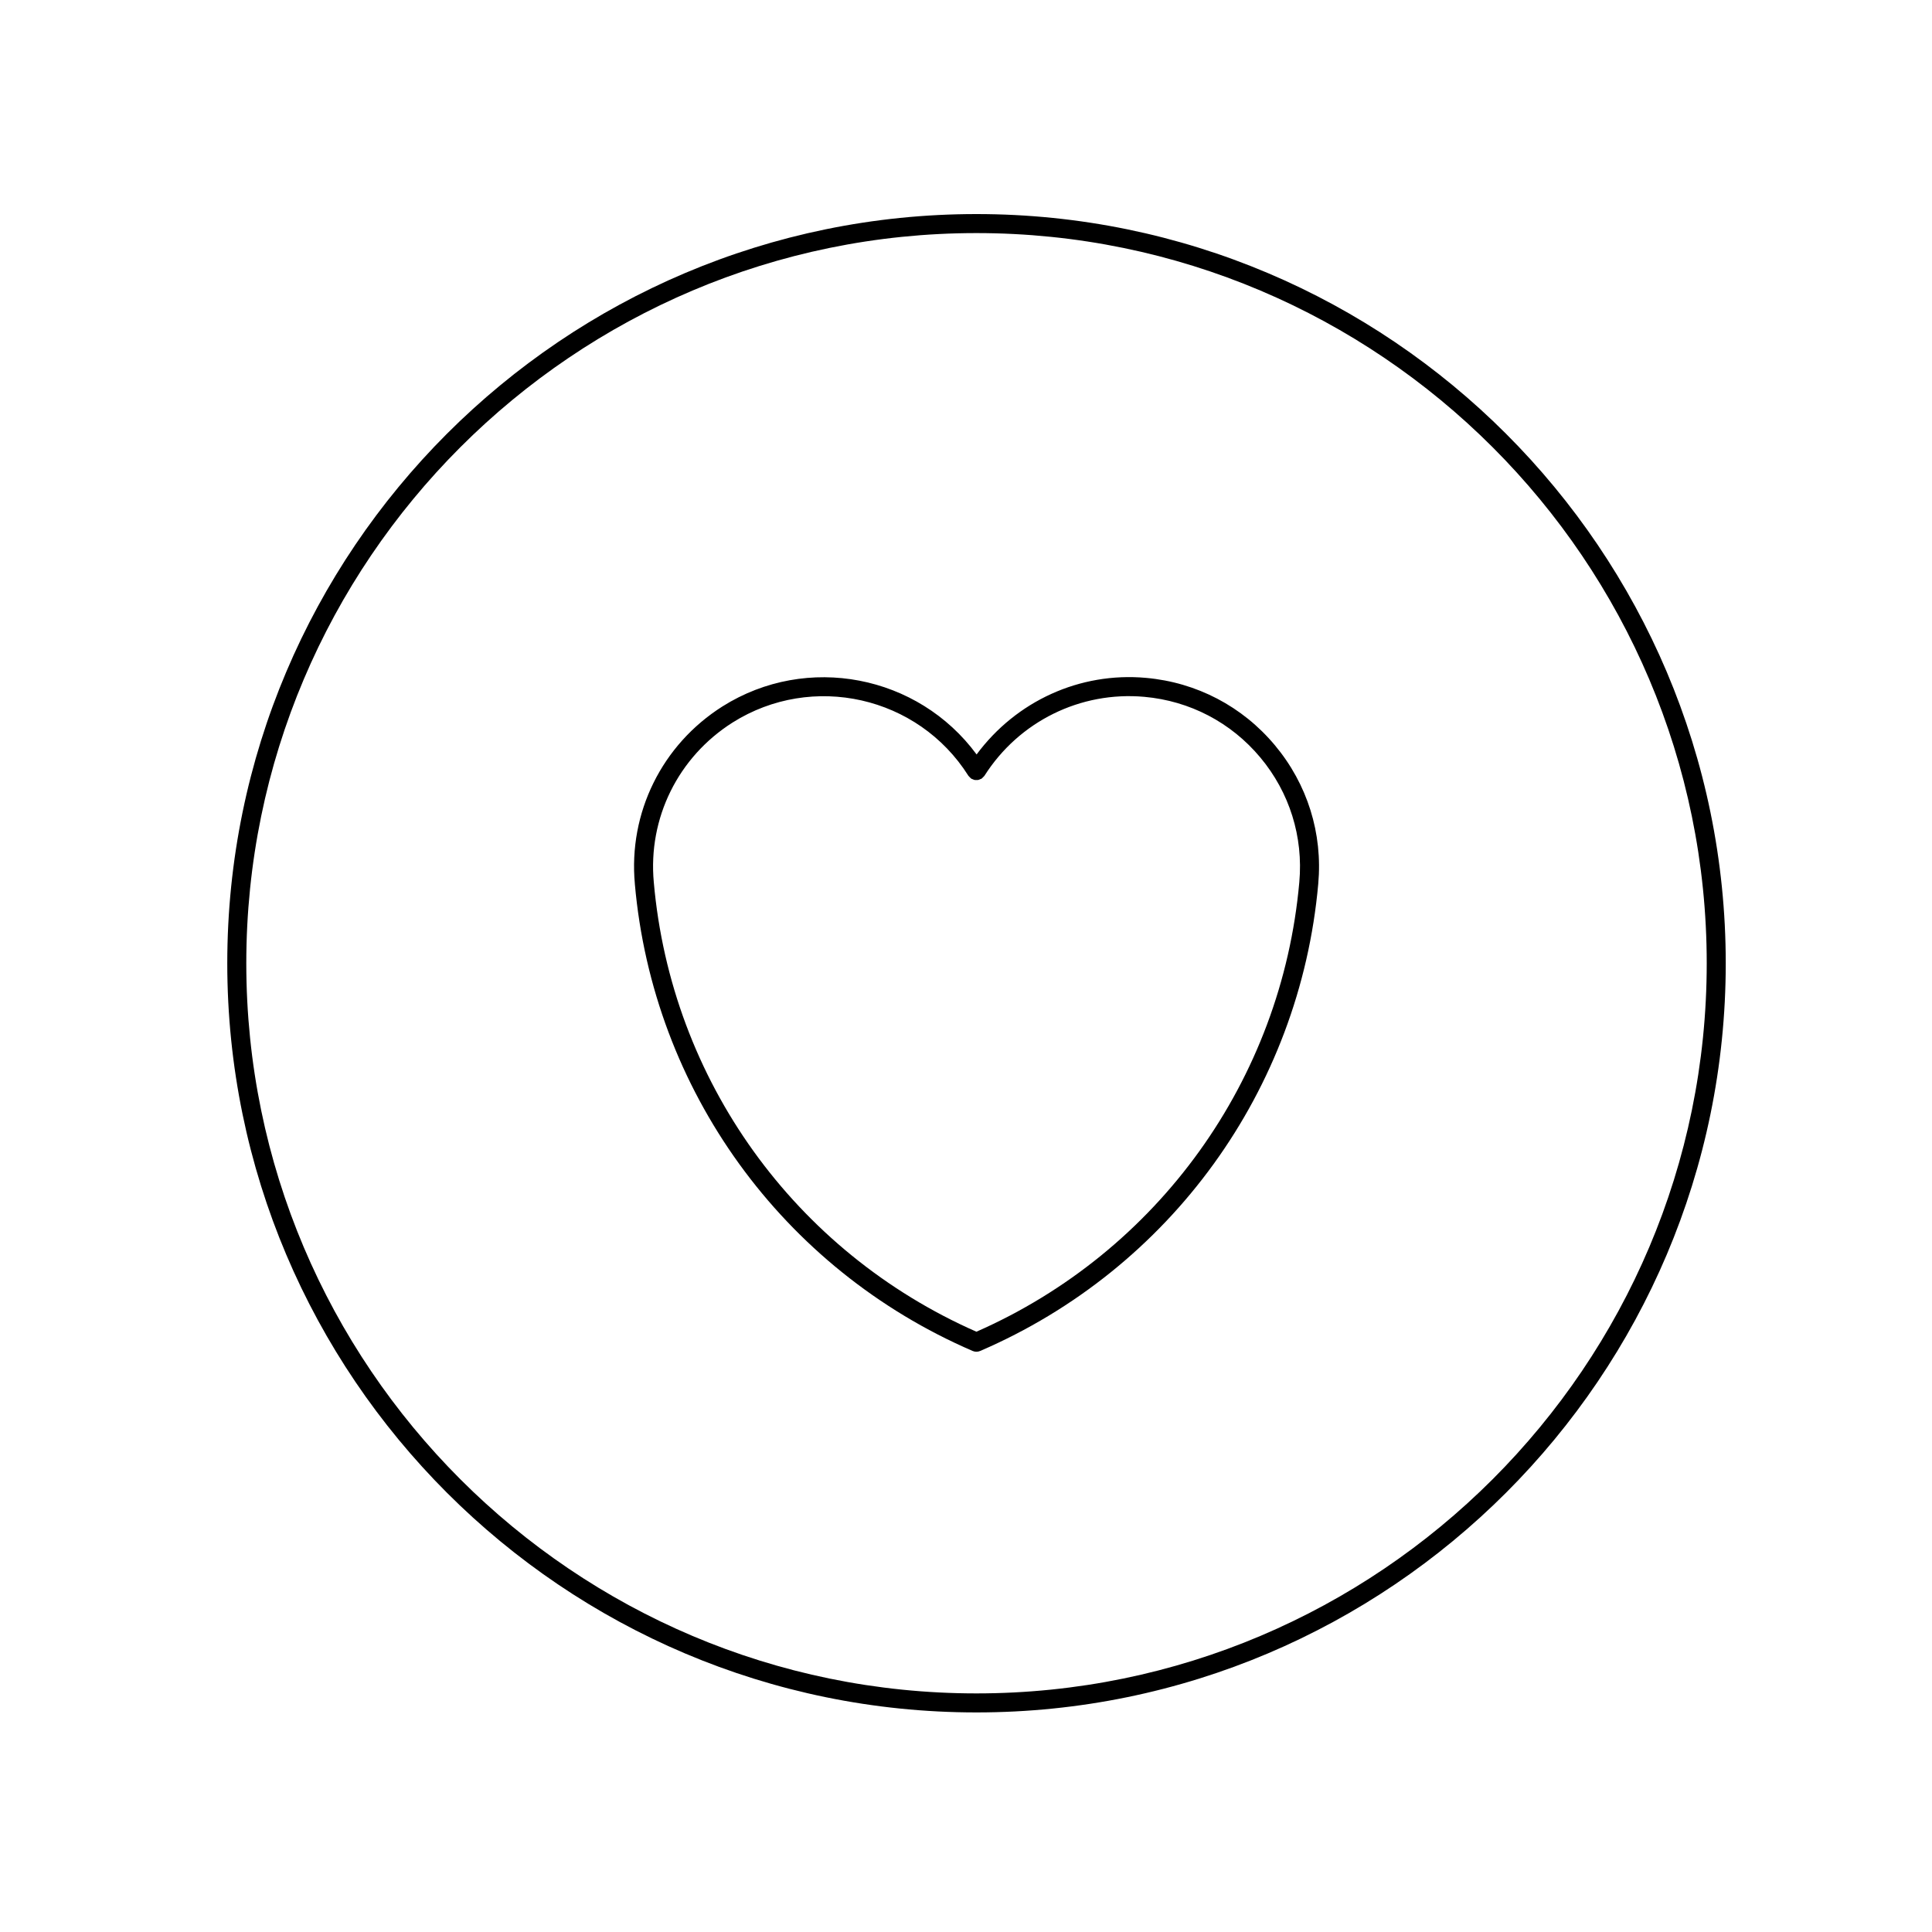<?xml version="1.0" encoding="UTF-8"?>
<!-- The Best Svg Icon site in the world: iconSvg.co, Visit us! https://iconsvg.co -->
<svg fill="#000000" width="800px" height="800px" version="1.1" viewBox="144 144 512 512" xmlns="http://www.w3.org/2000/svg">
 <g>
  <path d="m402.76 597.81c109.5 0 198.58-89.062 198.58-198.53 0-109.48-89.082-198.55-198.58-198.55-109.47 0-198.53 89.07-198.53 198.55 0.004 109.47 89.055 198.53 198.53 198.53zm0-392.04c106.72 0 193.54 86.805 193.54 193.51 0 106.69-86.82 193.49-193.54 193.49-106.69 0-193.49-86.801-193.49-193.49 0-106.7 86.797-193.51 193.49-193.51z"/>
  <path d="m312.24 378.25c4.805 54.586 39.105 102.02 89.523 123.77 0.324 0.137 0.664 0.207 0.996 0.207 0.332 0 0.676-0.07 0.996-0.207 50.391-21.711 84.719-69.137 89.594-123.78 1.211-13.387-2.871-26.434-11.492-36.742-8.613-10.309-20.742-16.652-34.137-17.852-17.562-1.594-34.445 6.168-44.91 20.293-15.477-21.027-44.898-26.875-67.359-12.723-16.051 10.168-24.938 28.184-23.207 47.02l0.004 0.016zm25.902-42.773c21.129-13.316 49.168-6.996 62.488 14.105 0.012 0.016 0.023 0.02 0.039 0.039 0.086 0.133 0.215 0.23 0.328 0.348 0.121 0.125 0.23 0.262 0.379 0.359 0.016 0.012 0.02 0.023 0.035 0.035 0.109 0.074 0.246 0.09 0.363 0.141 0.16 0.07 0.316 0.156 0.492 0.191 0.188 0.039 0.371 0.02 0.562 0.016 0.133-0.004 0.262 0.016 0.387-0.012 0.211-0.039 0.398-0.133 0.59-0.223 0.102-0.047 0.203-0.051 0.293-0.105 0.016-0.004 0.02-0.02 0.035-0.031 0.145-0.102 0.262-0.242 0.387-0.371 0.109-0.109 0.238-0.211 0.324-0.332 0.012-0.016 0.023-0.023 0.035-0.039 9.18-14.453 25.484-22.449 42.379-20.93 12.062 1.078 22.973 6.785 30.73 16.062 7.754 9.273 11.426 21.02 10.34 33.059-4.672 52.426-37.438 97.957-85.57 119.13-48.164-21.215-80.902-66.738-85.5-119.13v-0.004c-1.559-16.953 6.445-33.16 20.883-42.309z"/>
 </g>
</svg>